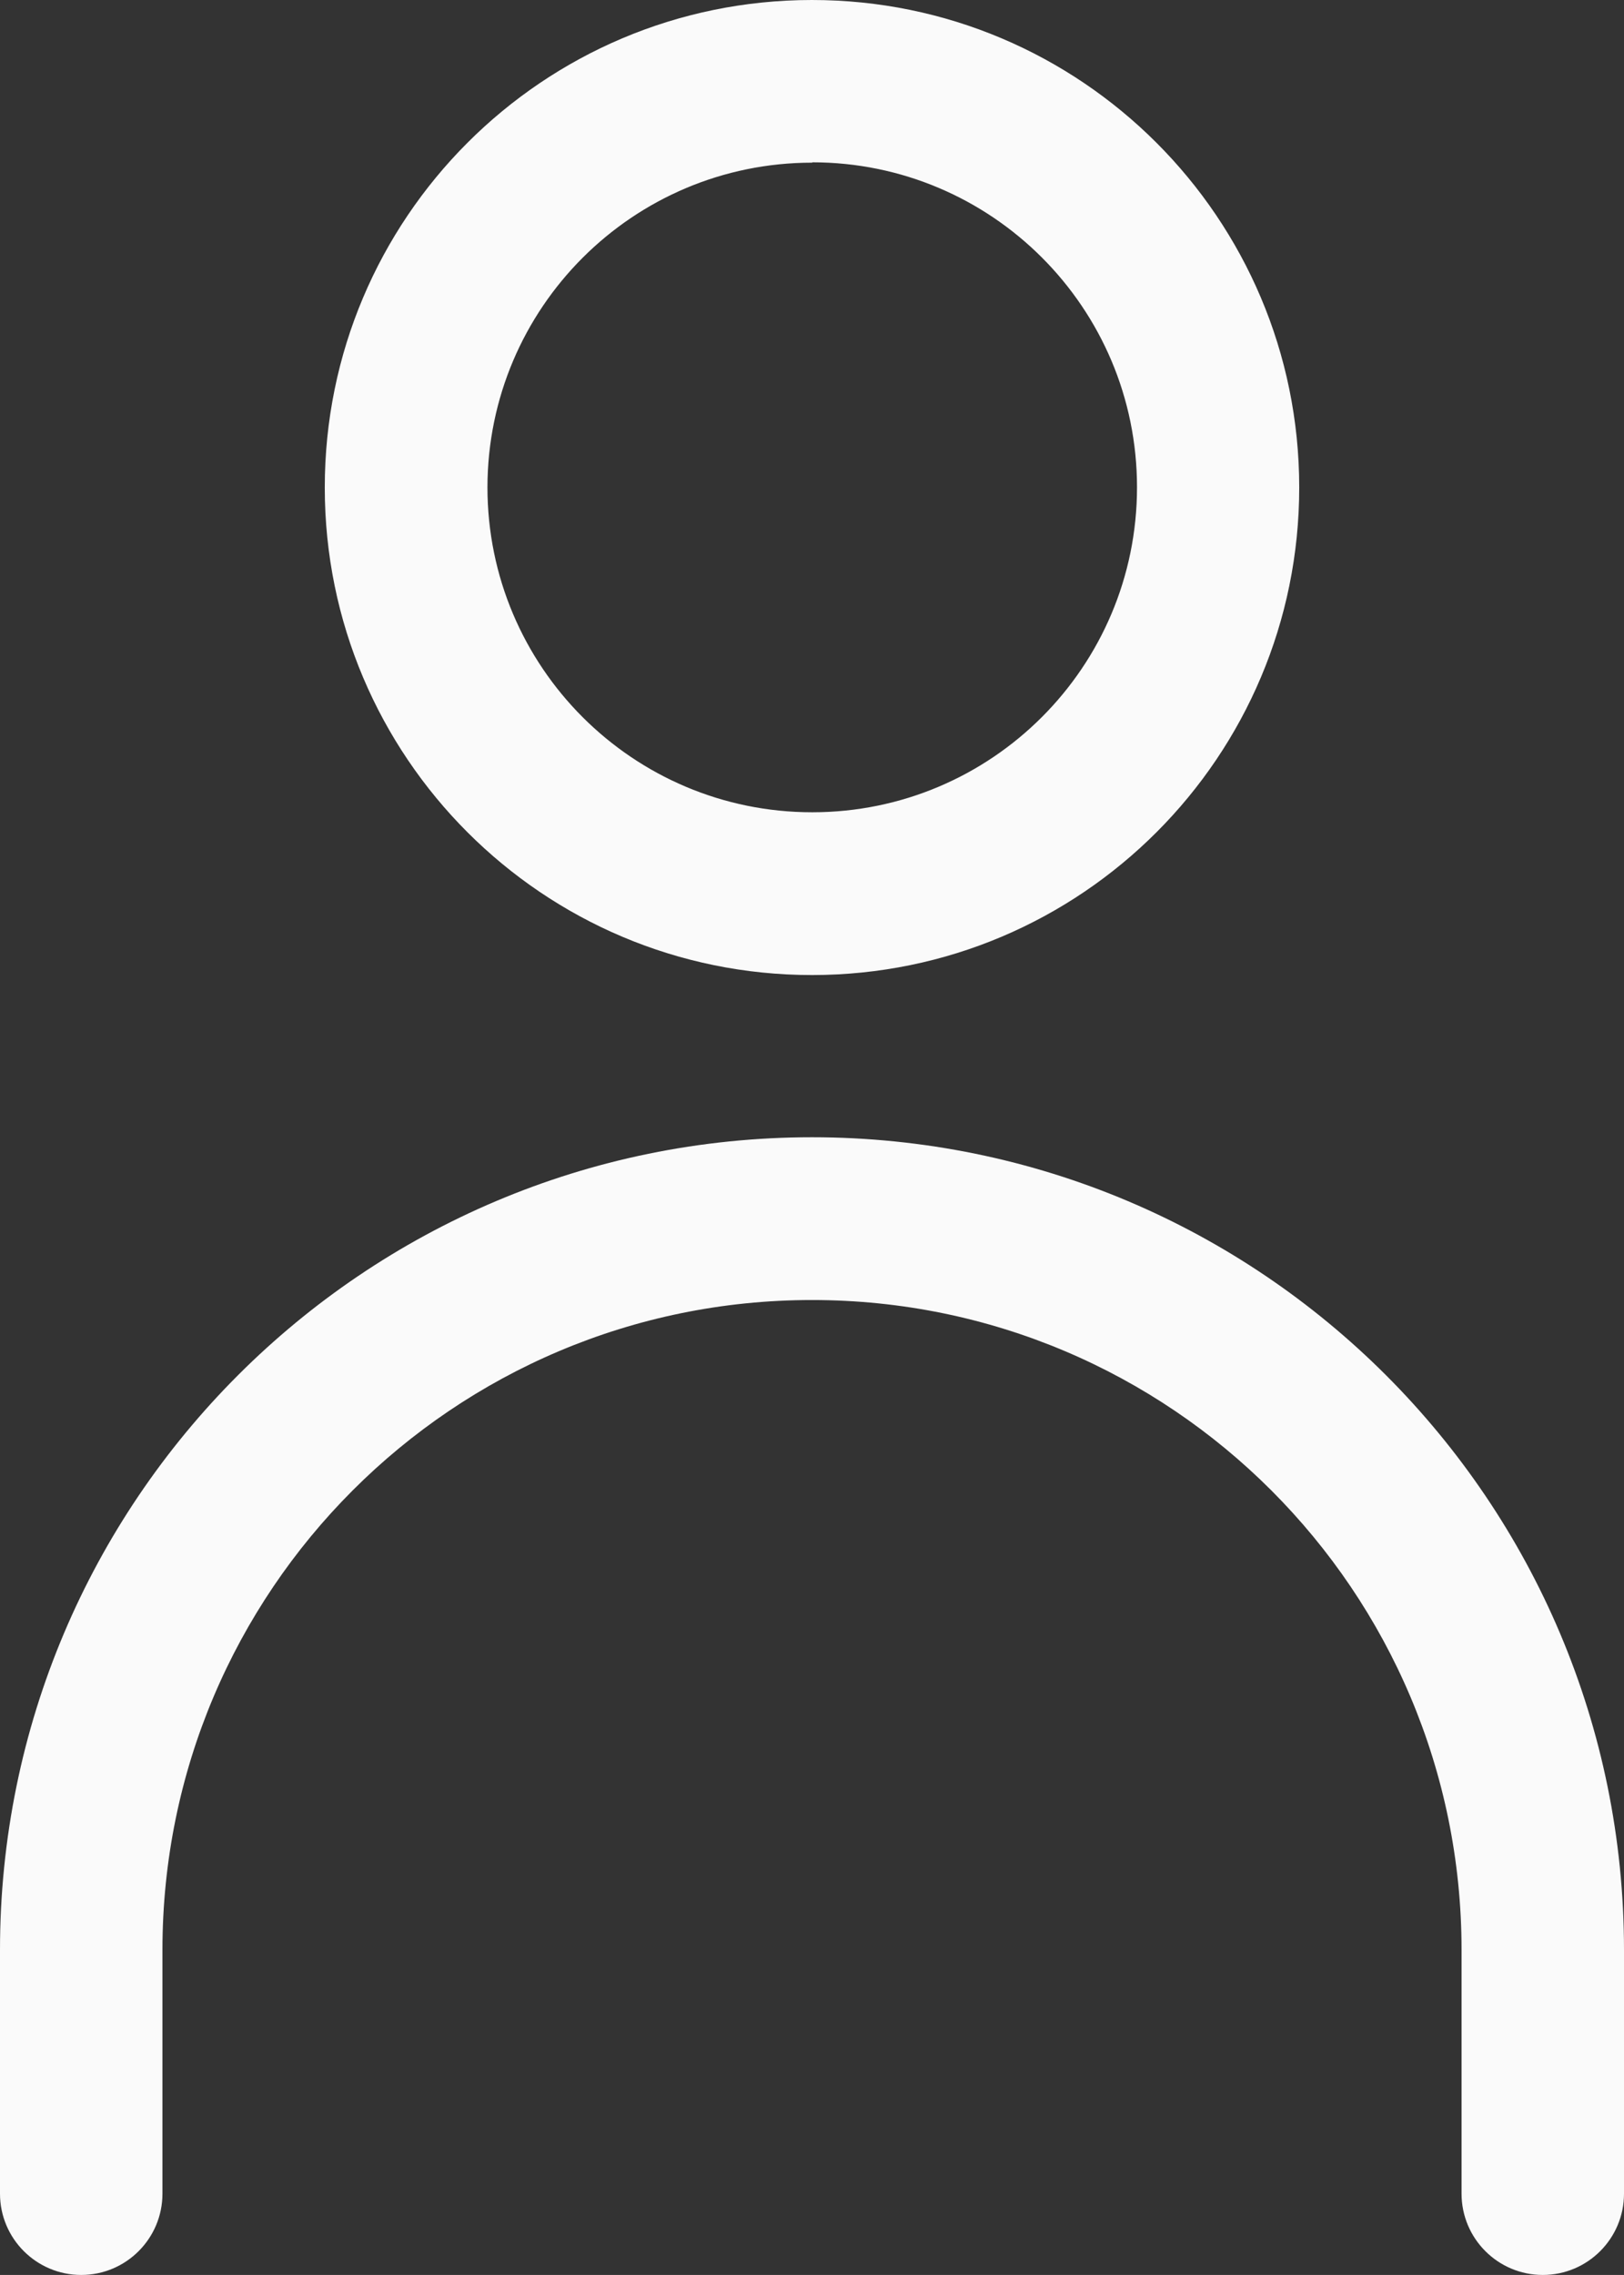 <?xml version="1.0" encoding="UTF-8"?>
<svg id="_レイヤー_1" data-name="レイヤー_1" xmlns="http://www.w3.org/2000/svg" version="1.1" viewBox="0 0 14.196 19.874">
  <rect x="0" y="0" width="14.196" height="19.874" fill="#333333" stroke="none"/>
  <!-- Generator: Adobe Illustrator 29.5.0, SVG Export Plug-In . SVG Version: 2.1.0 Build 137)  -->
  <path id="_5a5d24610c199648f86afef7706b5428" d="M7.1,8.518c2.352-.001,4.258-1.909,4.257-4.261C11.356,1.905,9.448-.001,7.096,0,4.744.001,2.838,1.908,2.839,4.26c0,2.352,1.908,4.259,4.26,4.258h.001ZM7.1,1.418c1.568,0,2.839,1.271,2.839,2.839s-1.271,2.839-2.839,2.839-2.839-1.271-2.839-2.839h0c.002-1.567,1.272-2.836,2.839-2.836v-.003ZM7.1,9.935c-3.921,0-7.1,3.179-7.1,7.1h0v2.129c0,.392.318.71.71.71s.71-.318.71-.71v-2.129c0-3.136,2.542-5.678,5.678-5.678s5.678,2.542,5.678,5.678v2.129c0,.392.318.71.71.71s.71-.318.71-.71v-2.129c0-3.921-3.179-7.1-7.1-7.1h0,.004Z" fill="#fafafa"/>
</svg>